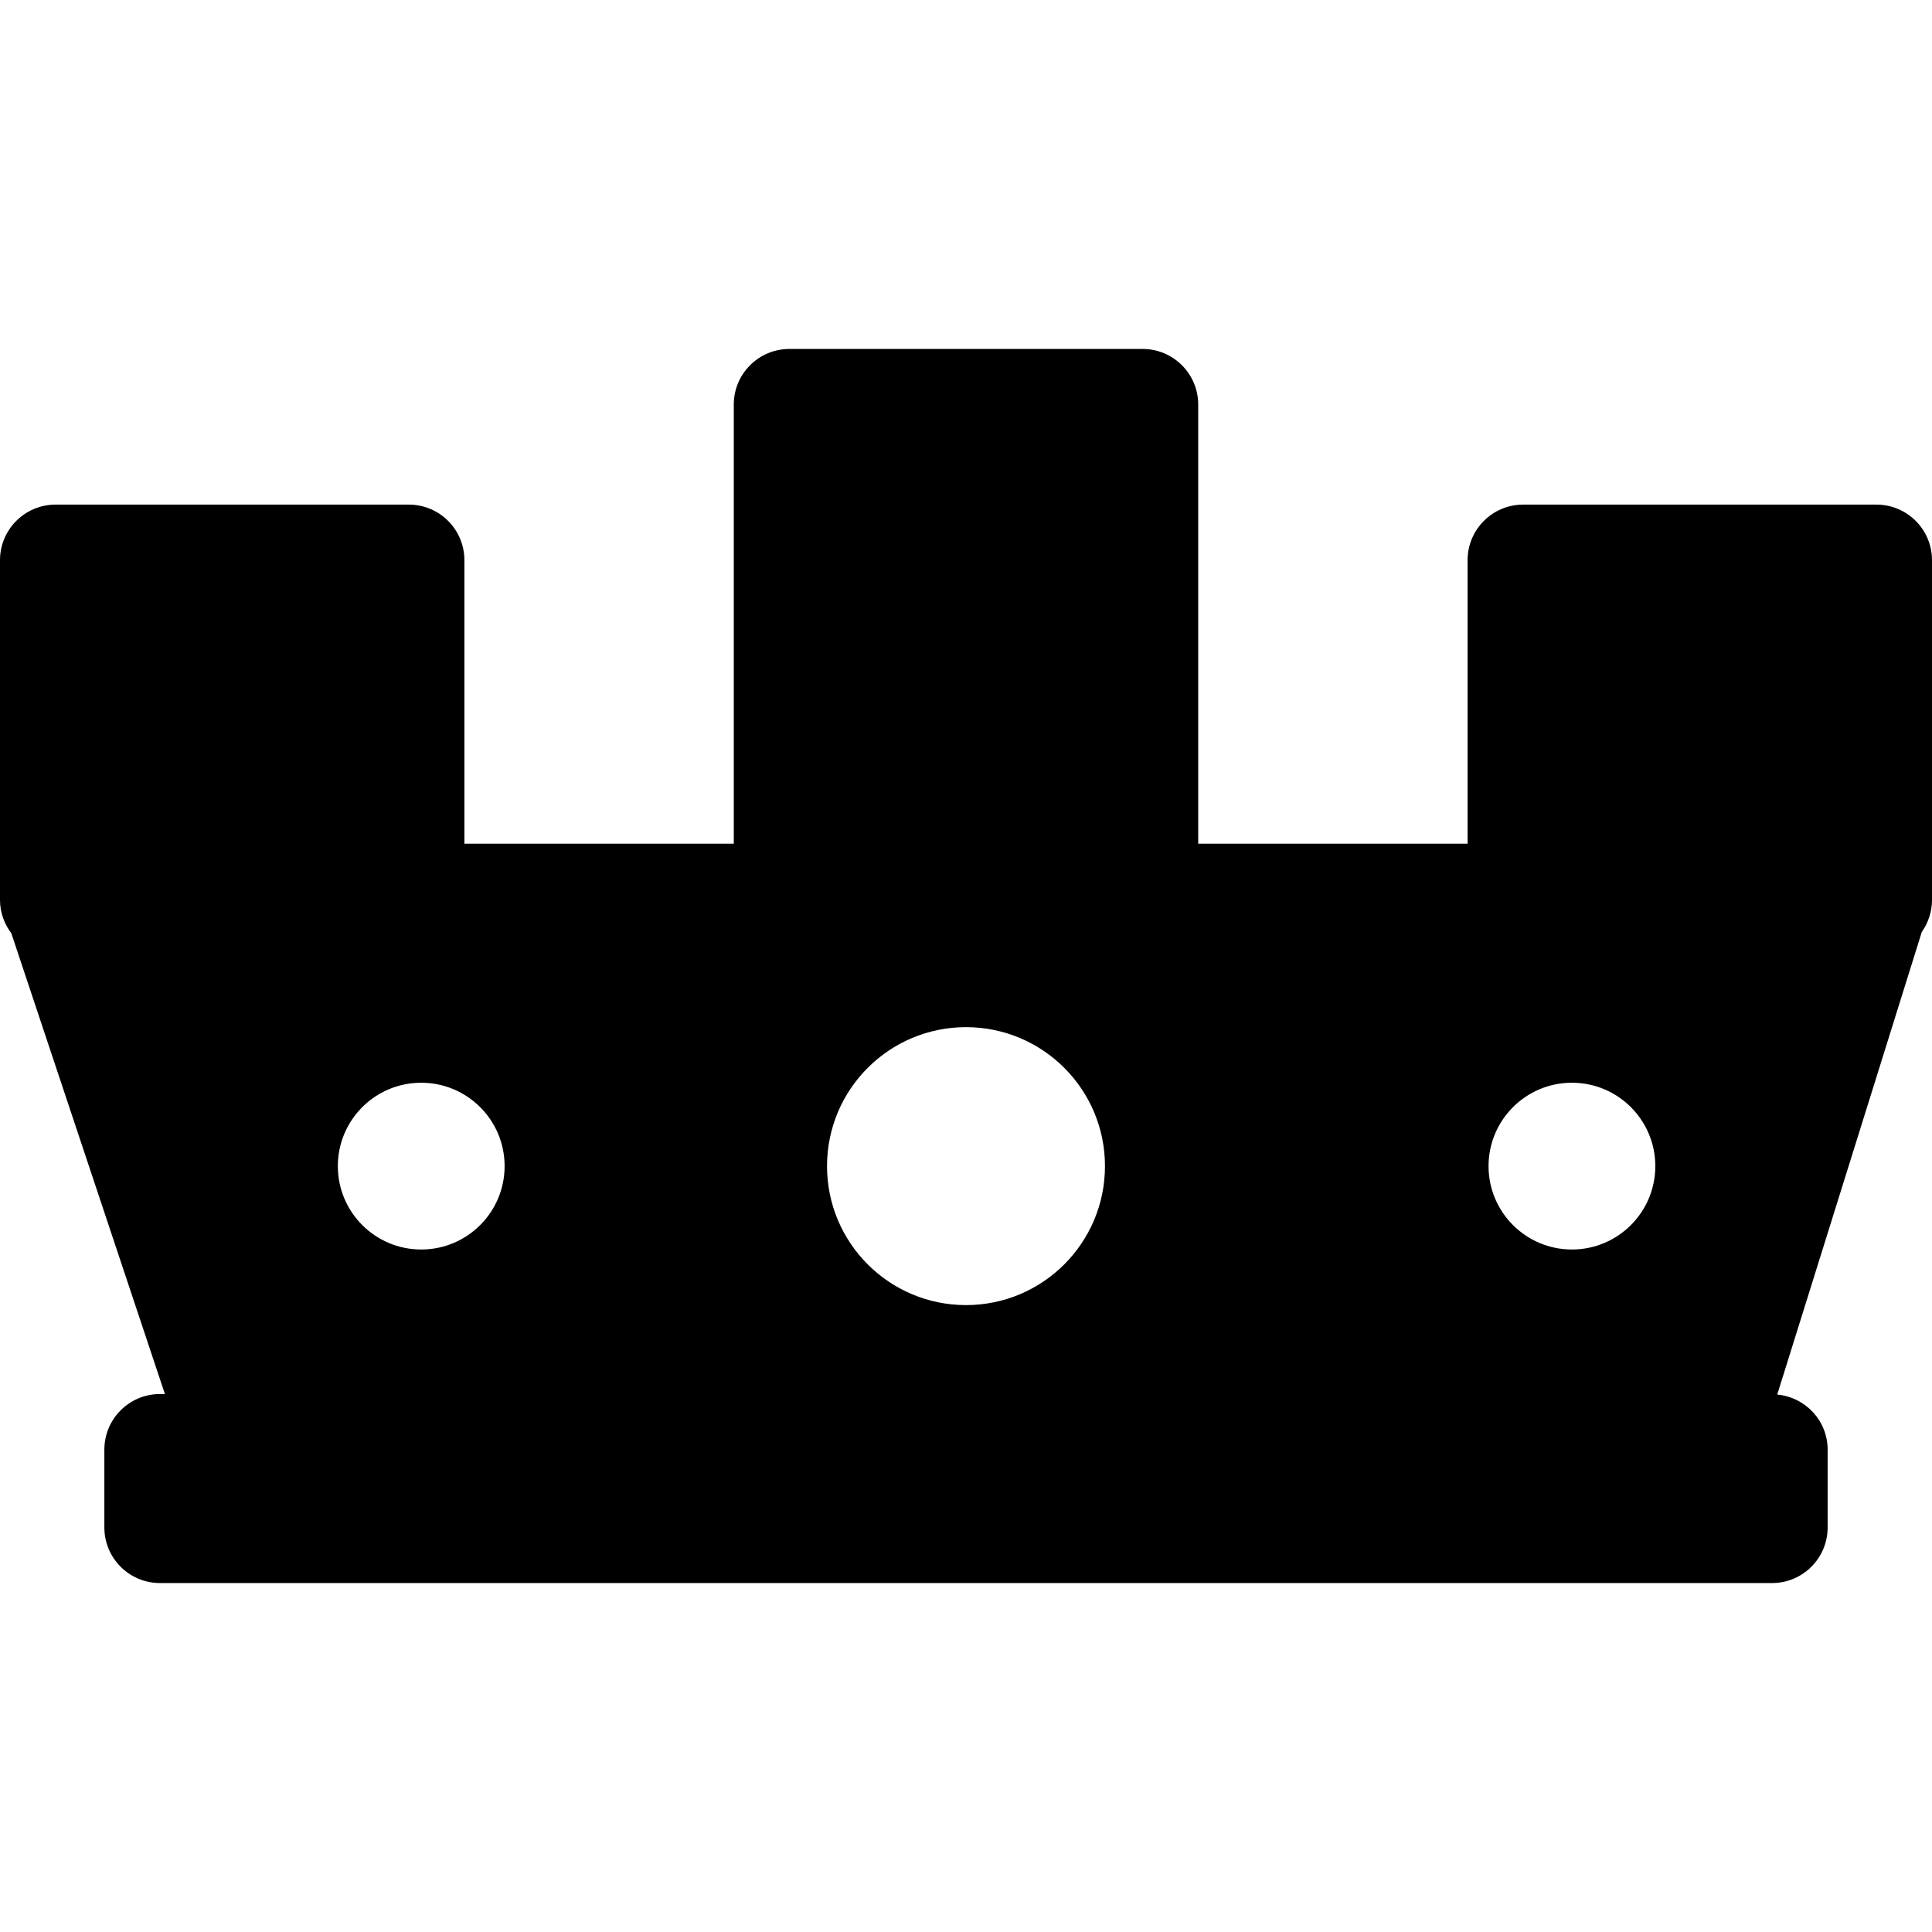 <?xml version="1.0" encoding="iso-8859-1"?>
<!-- Generator: Adobe Illustrator 16.0.0, SVG Export Plug-In . SVG Version: 6.00 Build 0)  -->
<!DOCTYPE svg PUBLIC "-//W3C//DTD SVG 1.1//EN" "http://www.w3.org/Graphics/SVG/1.1/DTD/svg11.dtd">
<svg version="1.1" id="Capa_1" xmlns="http://www.w3.org/2000/svg" xmlns:xlink="http://www.w3.org/1999/xlink" x="0px" y="0px"
	 width="531.748px" height="531.748px" viewBox="0 0 531.748 531.748" style="enable-background:new 0 0 531.748 531.748;"
	 xml:space="preserve">
<g>
	<g>
		<path d="M516.448,138.884h-97.22c-8.451,0-15.3,6.851-15.3,15.3v78.03h-74.144v-120.87c0-8.449-6.852-15.3-15.3-15.3h-97.223
			c-8.449,0-15.3,6.852-15.3,15.3v120.87h-74.144v-78.03c0-8.449-6.848-15.3-15.3-15.3H15.3c-8.449,0-15.3,6.851-15.3,15.3v93.514
			c0,3.452,1.187,6.604,3.115,9.165l42.274,126.822h-1.365c-8.449,0-15.3,6.852-15.3,15.299v21.42c0,8.449,6.851,15.301,15.3,15.301
			h443.7c8.449,0,15.301-6.852,15.301-15.301v-21.42c0-7.961-6.105-14.424-13.874-15.156l39.795-127.347
			c1.753-2.488,2.803-5.508,2.803-8.782v-93.514C531.748,145.735,524.896,138.884,516.448,138.884z M115.934,343.903
			c-12.675,0-22.95-10.275-22.95-22.949s10.275-22.949,22.95-22.949c12.674,0,22.95,10.275,22.95,22.949
			S128.608,343.903,115.934,343.903z M265.874,359.204c-21.123,0-38.25-17.123-38.25-38.25s17.127-38.25,38.25-38.25
			s38.25,17.123,38.25,38.25S286.997,359.204,265.874,359.204z M432.644,343.903c-12.674,0-22.949-10.275-22.949-22.949
			s10.275-22.949,22.949-22.949c12.675,0,22.95,10.275,22.95,22.949S445.318,343.903,432.644,343.903z"/>
	</g>
</g>
<g>
</g>
<g>
</g>
<g>
</g>
<g>
</g>
<g>
</g>
<g>
</g>
<g>
</g>
<g>
</g>
<g>
</g>
<g>
</g>
<g>
</g>
<g>
</g>
<g>
</g>
<g>
</g>
<g>
</g>
</svg>
